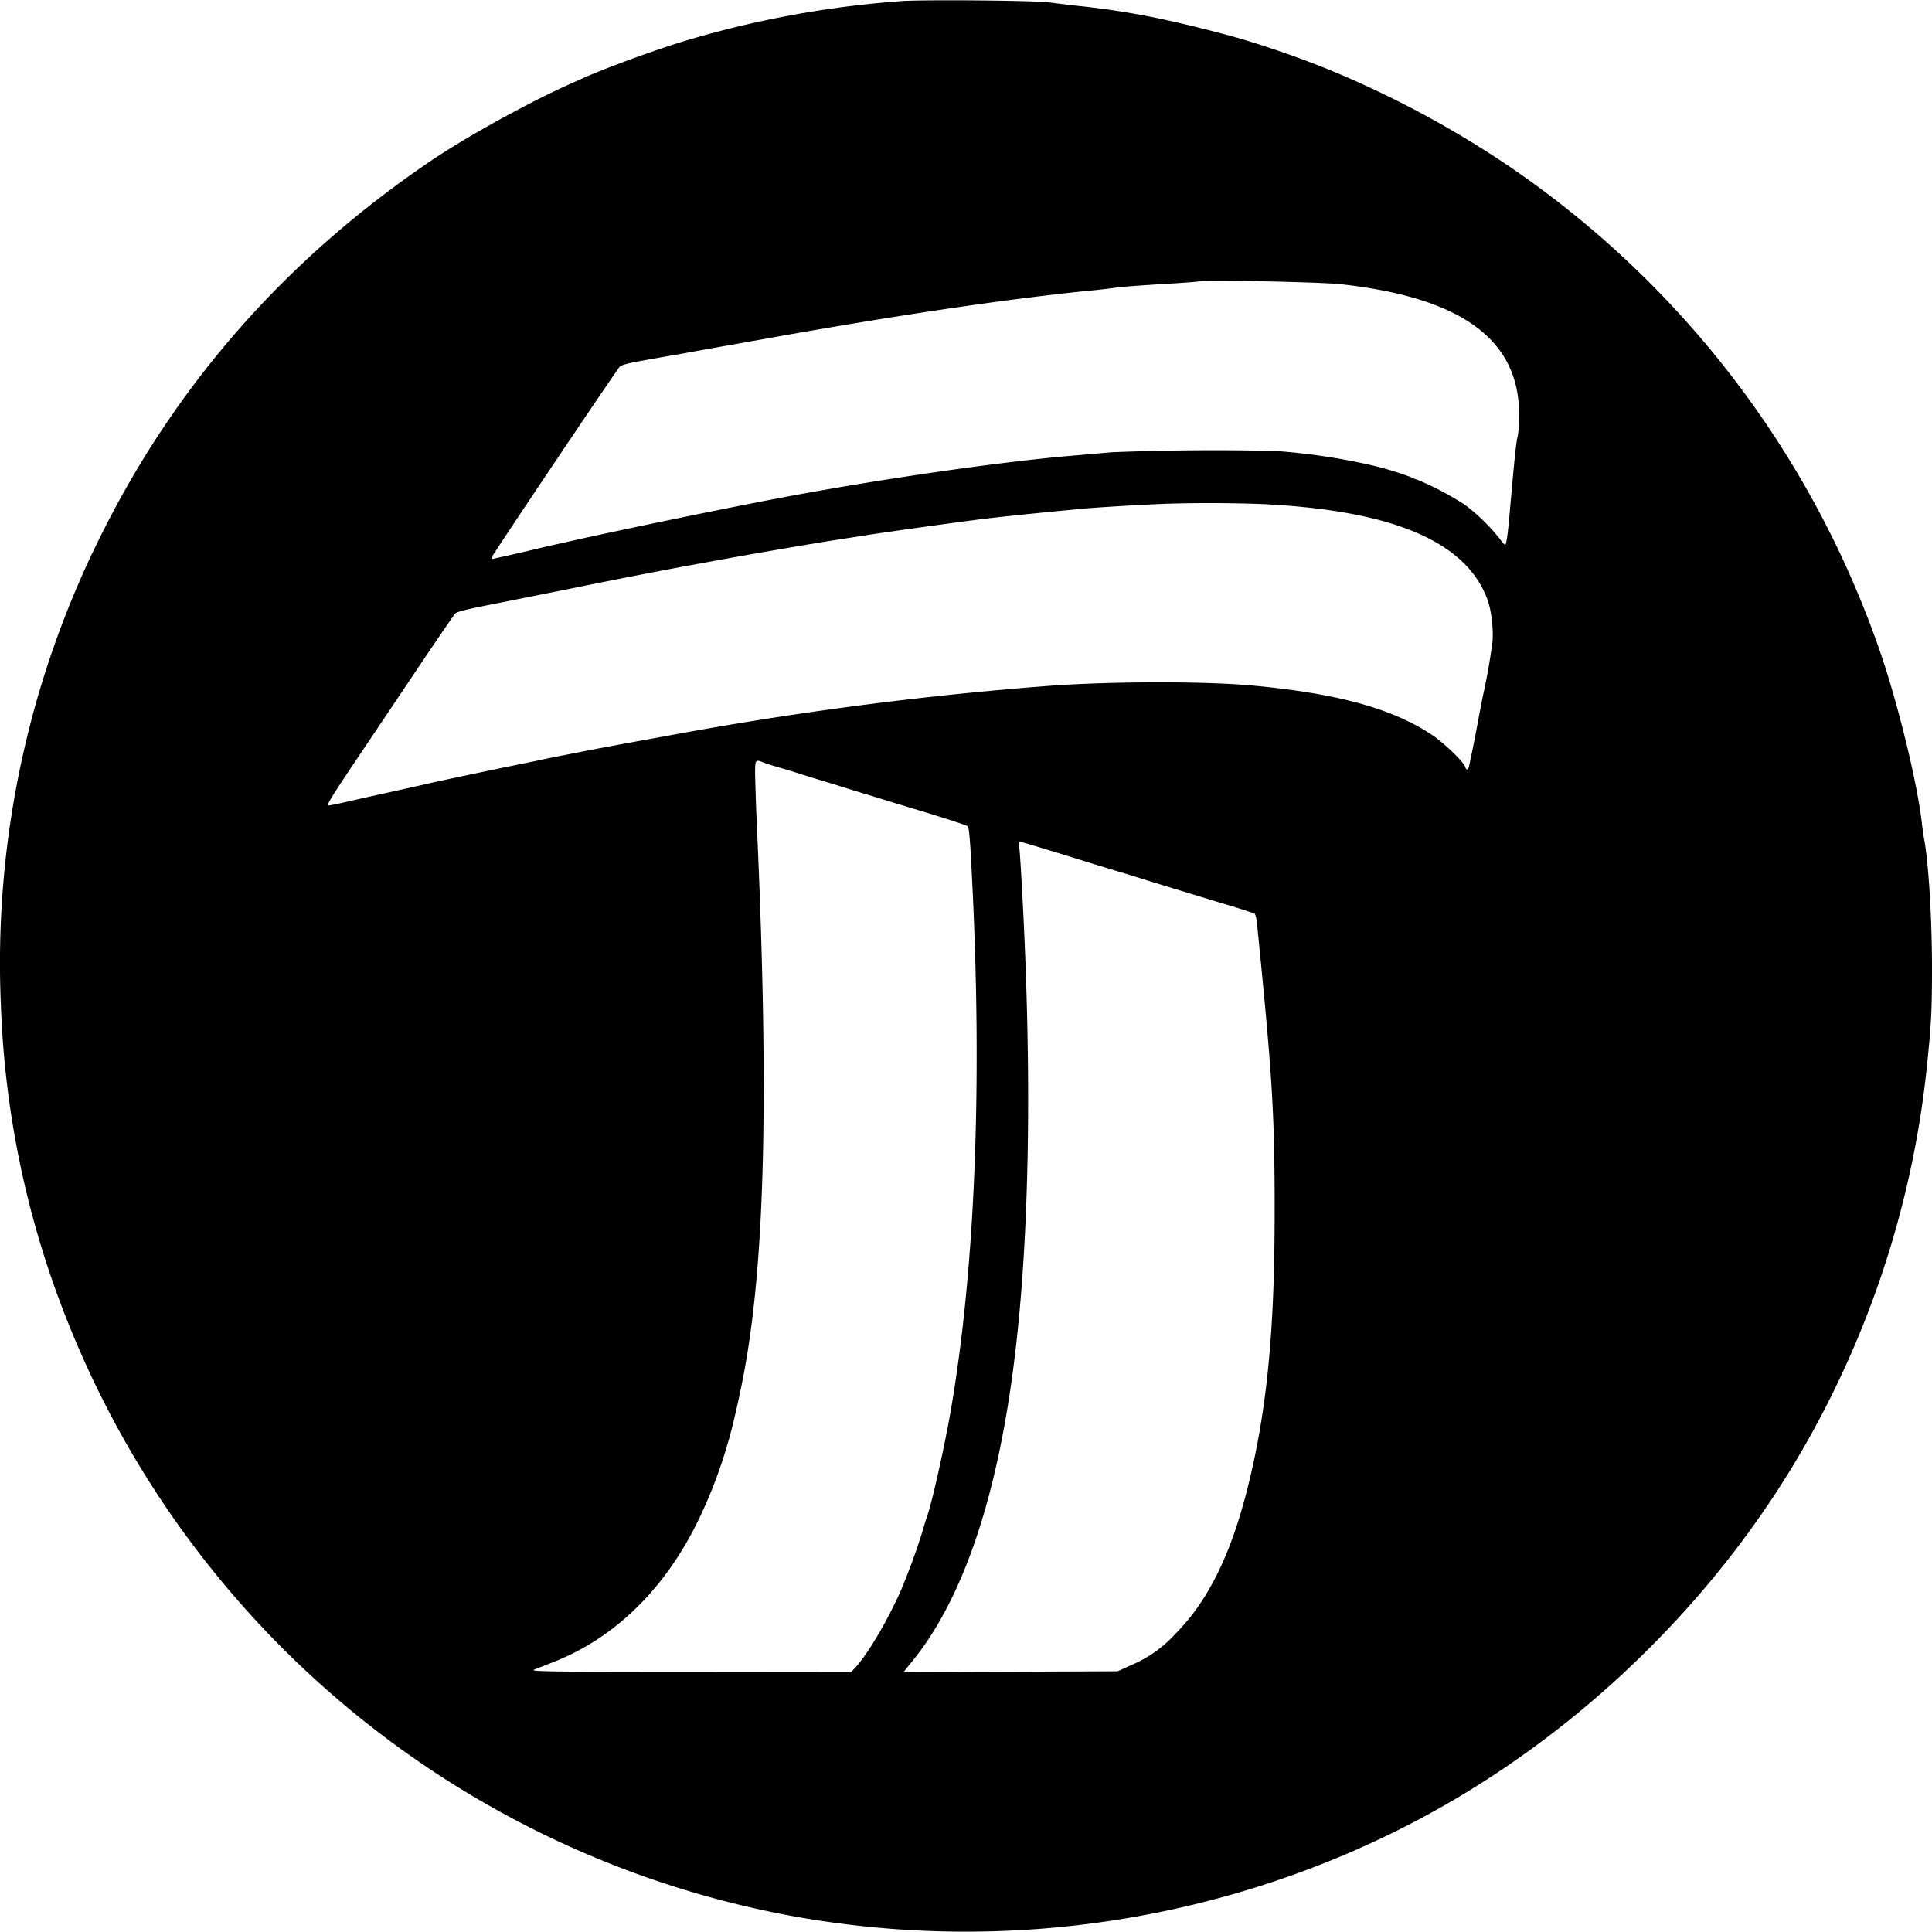 <?xml version="1.0" encoding="utf-8"?>
<svg fill="#000000" width="800px" height="800px" viewBox="0 0 24 24" role="img" xmlns="http://www.w3.org/2000/svg"><path d="M11.18.015a12.478 12.478 0 0 0-2.56.46c-.368.104-1.034.344-1.37.492l-.144.065c-.512.226-1.3.659-1.755.967-1.785 1.21-3.146 2.752-4.083 4.624a11.876 11.876 0 0 0-1.257 5.86 11.694 11.694 0 0 0 .84 3.962 12.032 12.032 0 0 0 8.968 7.353 12.074 12.074 0 0 0 6.993-.804l.206-.093c2.115-.962 4.004-2.643 5.236-4.662a11.97 11.97 0 0 0 1.674-4.91c.065-.618.072-.756.072-1.343-.002-.59-.043-1.277-.097-1.558a2.95 2.95 0 0 1-.027-.188c-.053-.482-.274-1.4-.492-2.06a12.041 12.041 0 0 0-4.656-6.127A12.512 12.512 0 0 0 16.472.85a12.48 12.48 0 0 0-1.084-.376 16.7 16.7 0 0 0-.895-.224 9.633 9.633 0 0 0-1.075-.174c-.127-.014-.3-.035-.385-.046-.188-.025-1.585-.036-1.853-.016zm5.47 3.515c1.505.165 2.221.688 2.221 1.619 0 .116-.009.242-.02.28-.017.067-.039.277-.1.973-.021.24-.04.364-.052.364-.01 0-.04-.032-.068-.072a2.427 2.427 0 0 0-.431-.422 3.8 3.8 0 0 0-.591-.312.523.523 0 0 1-.09-.036 4.165 4.165 0 0 0-.465-.141 7.863 7.863 0 0 0-1.209-.181 32.143 32.143 0 0 0-2.033.016l-.519.045c-.892.077-2.365.29-3.537.51l-.295.056a113 113 0 0 0-2.167.447l-.313.07c-.093.02-.239.054-.323.074a28.955 28.955 0 0 1-.517.118c-.034.01-.041.007-.034-.013.016-.043 1.547-2.322 1.59-2.367.021-.023.104-.047.28-.077.135-.025.341-.061.454-.08.21-.038.312-.058.68-.122l.466-.083c1.564-.28 2.896-.476 3.924-.582a6.73 6.73 0 0 0 .376-.043c.023-.005.261-.023.526-.04.267-.015.488-.031.493-.037.021-.021 1.51.01 1.755.036zm-.904 2.735c1.578.085 2.468.47 2.731 1.181.049.131.077.373.063.529a7.89 7.89 0 0 1-.115.653c-.01.045-.043.213-.073.376a17.109 17.109 0 0 1-.099.496c-.012.067-.037.077-.053.024-.02-.063-.262-.294-.41-.394-.486-.324-1.152-.51-2.189-.61-.58-.058-1.735-.058-2.532-.003a44.33 44.33 0 0 0-4.513.575c-.816.149-1.067.193-1.37.254-.196.038-.413.08-.483.097l-.385.079c-.27.055-.913.191-.976.207l-.492.11a75.2 75.2 0 0 0-.6.134 1.748 1.748 0 0 1-.174.034c-.023 0 .054-.125.267-.444l.79-1.177c.27-.404.505-.746.52-.763.026-.026.146-.055.54-.132l.93-.186a82.315 82.315 0 0 1 1.38-.27l.394-.072c.433-.08 1.22-.215 1.513-.26.09-.014.27-.041.403-.063a88.475 88.475 0 0 1 1.271-.177c.217-.03.71-.082 1.38-.145.173-.016.714-.048 1.011-.06a17.9 17.9 0 0 1 1.271.006zM9.473 9.468c.024.01.115.04.203.065.09.027.193.057.232.071a35.39 35.39 0 0 0 .466.143 35.387 35.387 0 0 0 .466.144c.039.012.317.098.617.188.301.091.556.175.566.186.015.012.033.233.05.61.133 2.576.042 4.875-.26 6.635-.074.432-.23 1.134-.293 1.317a4.64 4.64 0 0 0-.064.206 7.807 7.807 0 0 1-.25.687c0 .005-.037.09-.084.185-.154.324-.367.671-.494.807l-.055.058-1.997-.002c-1.689 0-1.99-.004-1.945-.025.03-.013.122-.049.204-.081.774-.292 1.404-.895 1.827-1.751a5.86 5.86 0 0 0 .38-.989c.04-.116.152-.596.21-.922.25-1.38.298-3.403.155-6.637a32.268 32.268 0 0 1-.027-.757c0-.165.005-.174.093-.138zm3.358 1.033c.184.056.367.111.725.223l.23.07.232.07.233.073.475.145c.19.059.326.1.59.179.138.043.26.082.271.091.01.009.025.07.03.138l.049.496c.143 1.46.17 1.955.168 3.098 0 1.456-.097 2.435-.33 3.376-.21.847-.497 1.429-.904 1.837a1.535 1.535 0 0 1-.55.388l-.166.076-1.33.005-1.33.005.119-.147c.623-.774 1.05-2.036 1.26-3.75.189-1.526.22-3.57.09-5.883a17.807 17.807 0 0 0-.027-.426.344.344 0 0 1 0-.111c.004 0 .079.022.165.047z"/></svg>